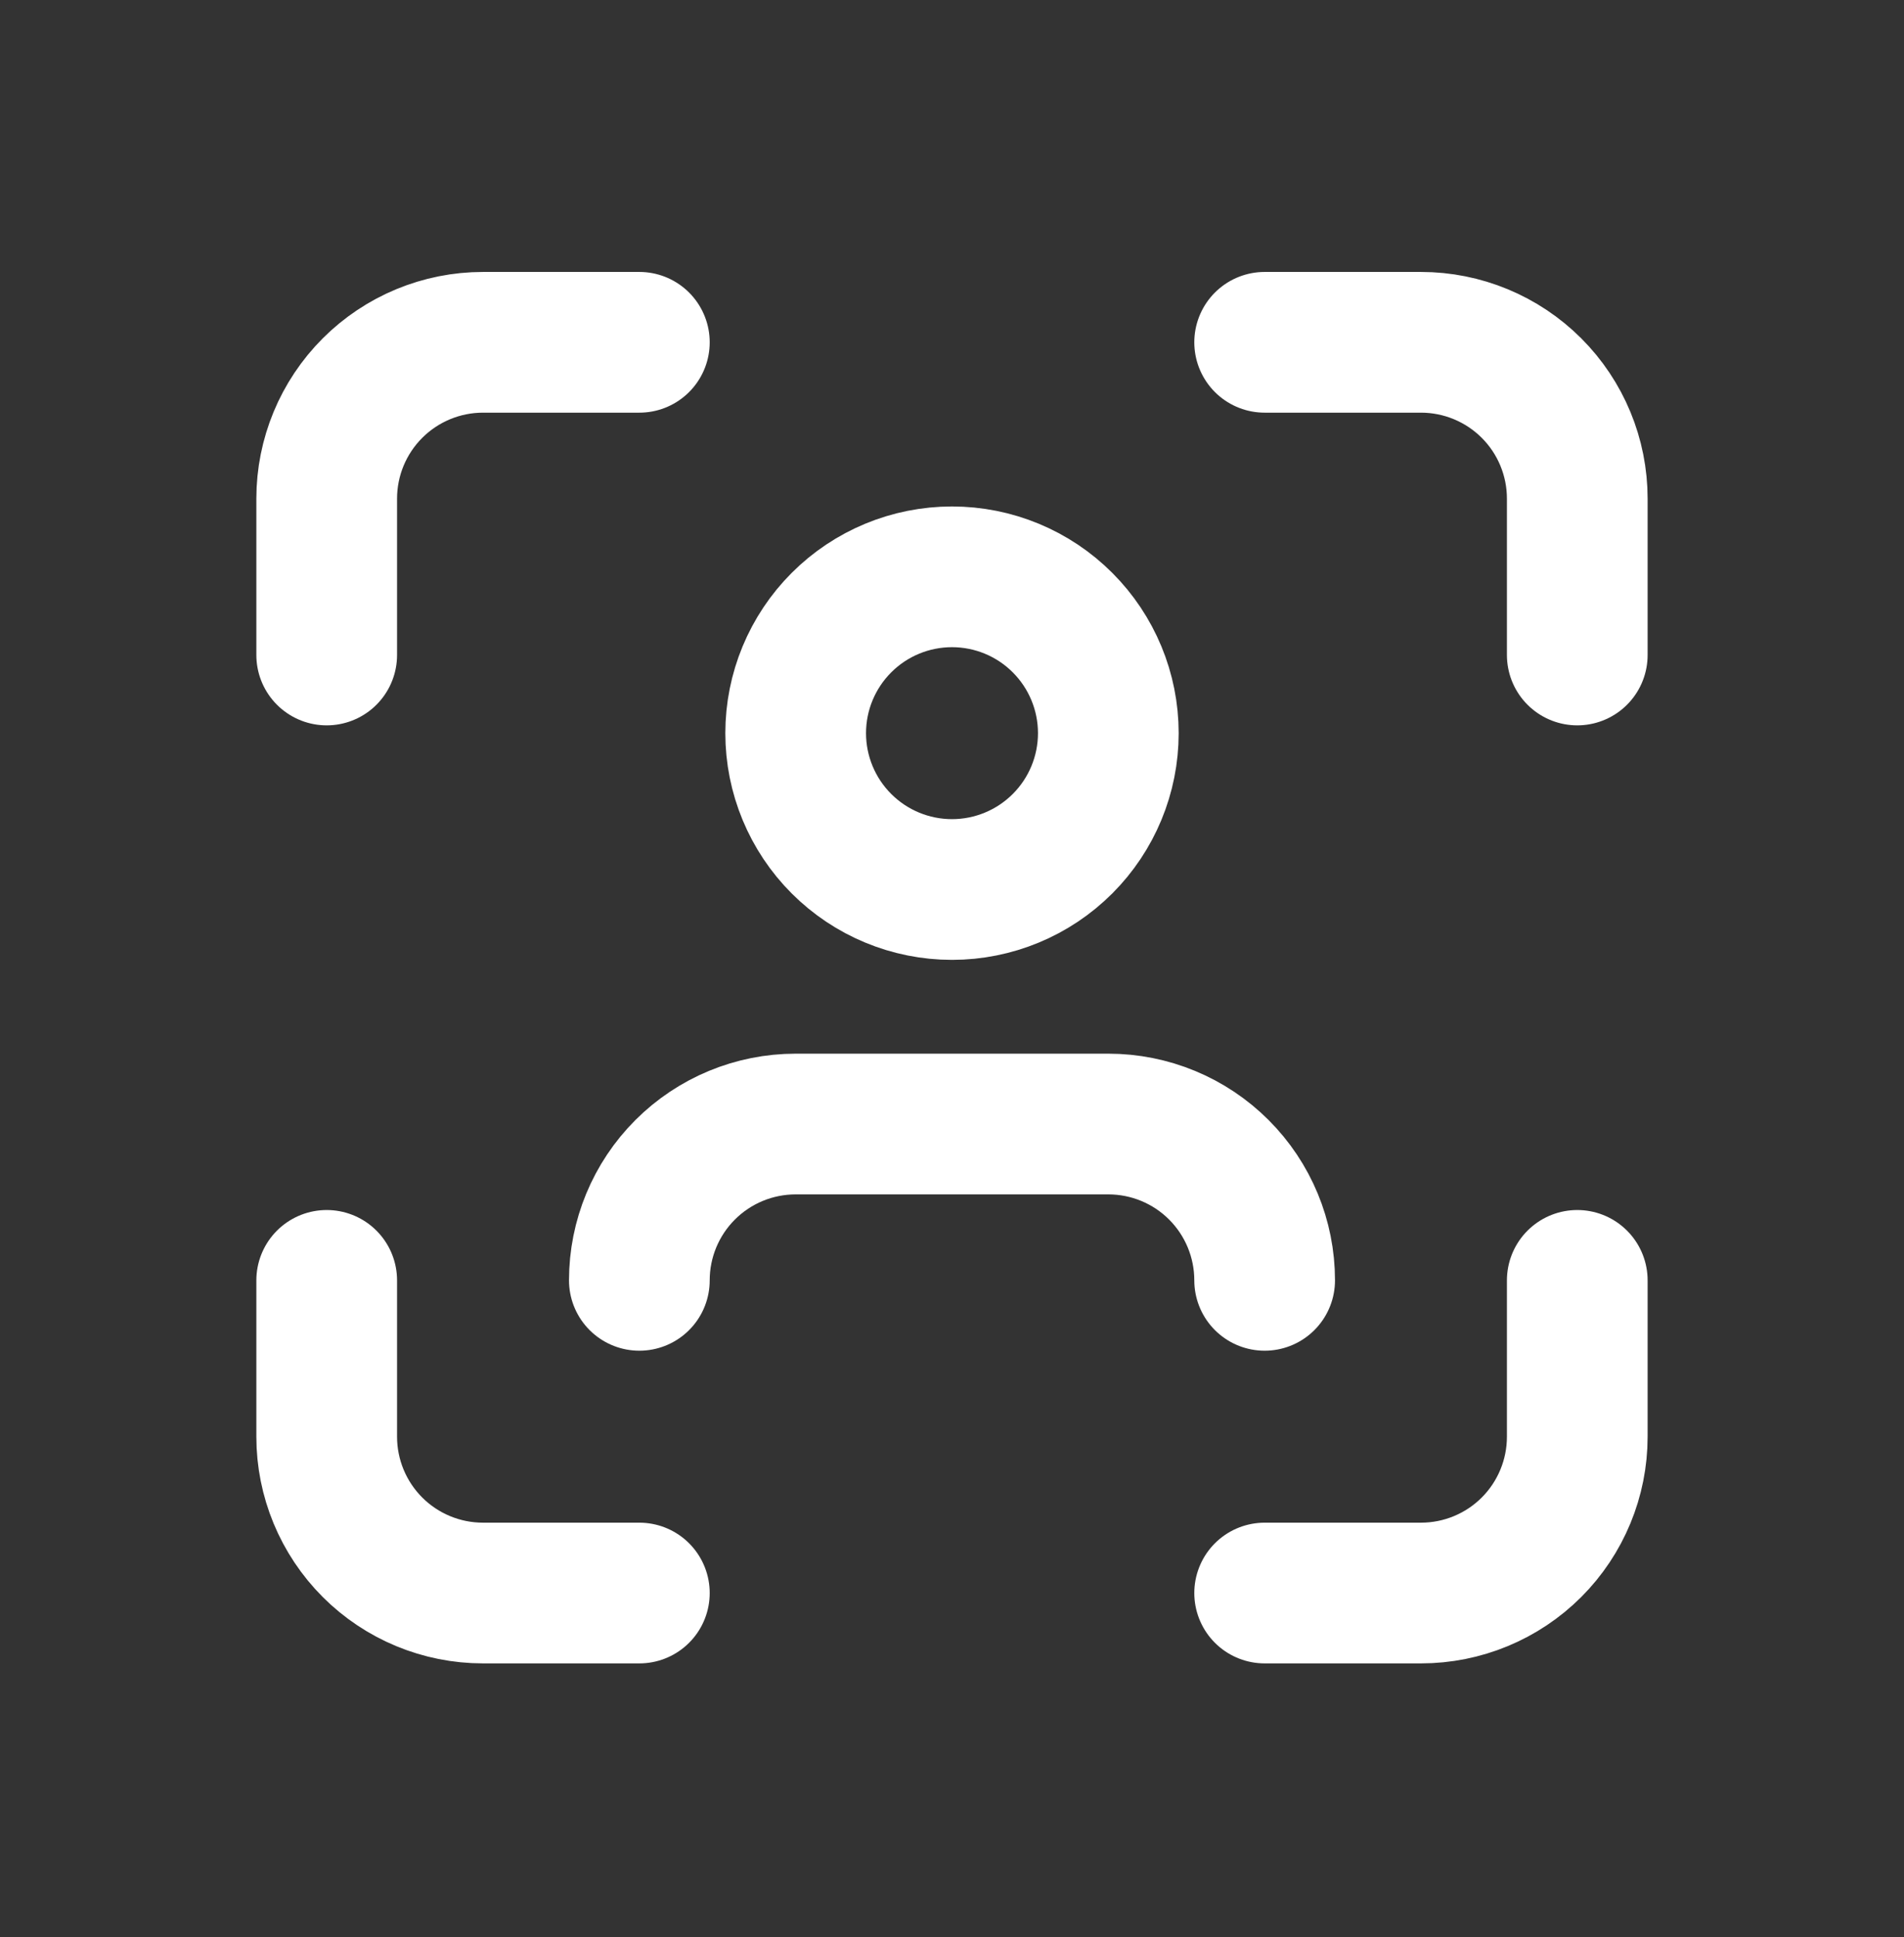 <svg width="58" height="59" viewBox="0 0 58 59" fill="none" xmlns="http://www.w3.org/2000/svg">
<rect x="0" y="0" width="58" height="59" fill="#333333" stroke="none"/>
<g clip-path="url(#clip0_89_1515)">
<path d="M24.238 22.331C24.238 23.594 24.74 24.805 25.633 25.698C26.526 26.591 27.737 27.093 29 27.093C30.263 27.093 31.474 26.591 32.367 25.698C33.26 24.805 33.762 23.594 33.762 22.331C33.762 21.068 33.26 19.857 32.367 18.964C31.474 18.07 30.263 17.569 29 17.569C27.737 17.569 26.526 18.07 25.633 18.964C24.74 19.857 24.238 21.068 24.238 22.331Z" stroke="white" stroke-width="4.286" stroke-linecap="round" stroke-linejoin="round"/>
<path d="M9.952 19.95V15.188C9.952 13.925 10.454 12.714 11.347 11.821C12.24 10.928 13.451 10.426 14.714 10.426H19.476" stroke="white" stroke-width="4.286" stroke-linecap="round" stroke-linejoin="round"/>
<path d="M9.952 38.998V43.759C9.952 45.022 10.454 46.233 11.347 47.127C12.24 48.02 13.451 48.521 14.714 48.521H19.476" stroke="white" stroke-width="4.286" stroke-linecap="round" stroke-linejoin="round"/>
<path d="M38.524 10.426H43.286C44.548 10.426 45.76 10.928 46.653 11.821C47.546 12.714 48.047 13.925 48.047 15.188V19.95" stroke="white" stroke-width="4.286" stroke-linecap="round" stroke-linejoin="round"/>
<path d="M38.524 48.521H43.286C44.548 48.521 45.76 48.02 46.653 47.127C47.546 46.233 48.047 45.022 48.047 43.759V38.998" stroke="white" stroke-width="4.286" stroke-linecap="round" stroke-linejoin="round"/>
<path d="M19.476 38.997C19.476 37.734 19.978 36.523 20.871 35.63C21.764 34.737 22.975 34.236 24.238 34.236H33.762C35.025 34.236 36.236 34.737 37.129 35.63C38.022 36.523 38.524 37.734 38.524 38.997" stroke="white" stroke-width="4.286" stroke-linecap="round" stroke-linejoin="round"/>
</g>
<defs>
<clipPath id="clip0_89_1515">
<rect width="57.143" height="57.143" fill="white" transform="translate(0.429 0.902)"/>
</clipPath>
</defs>
</svg>
